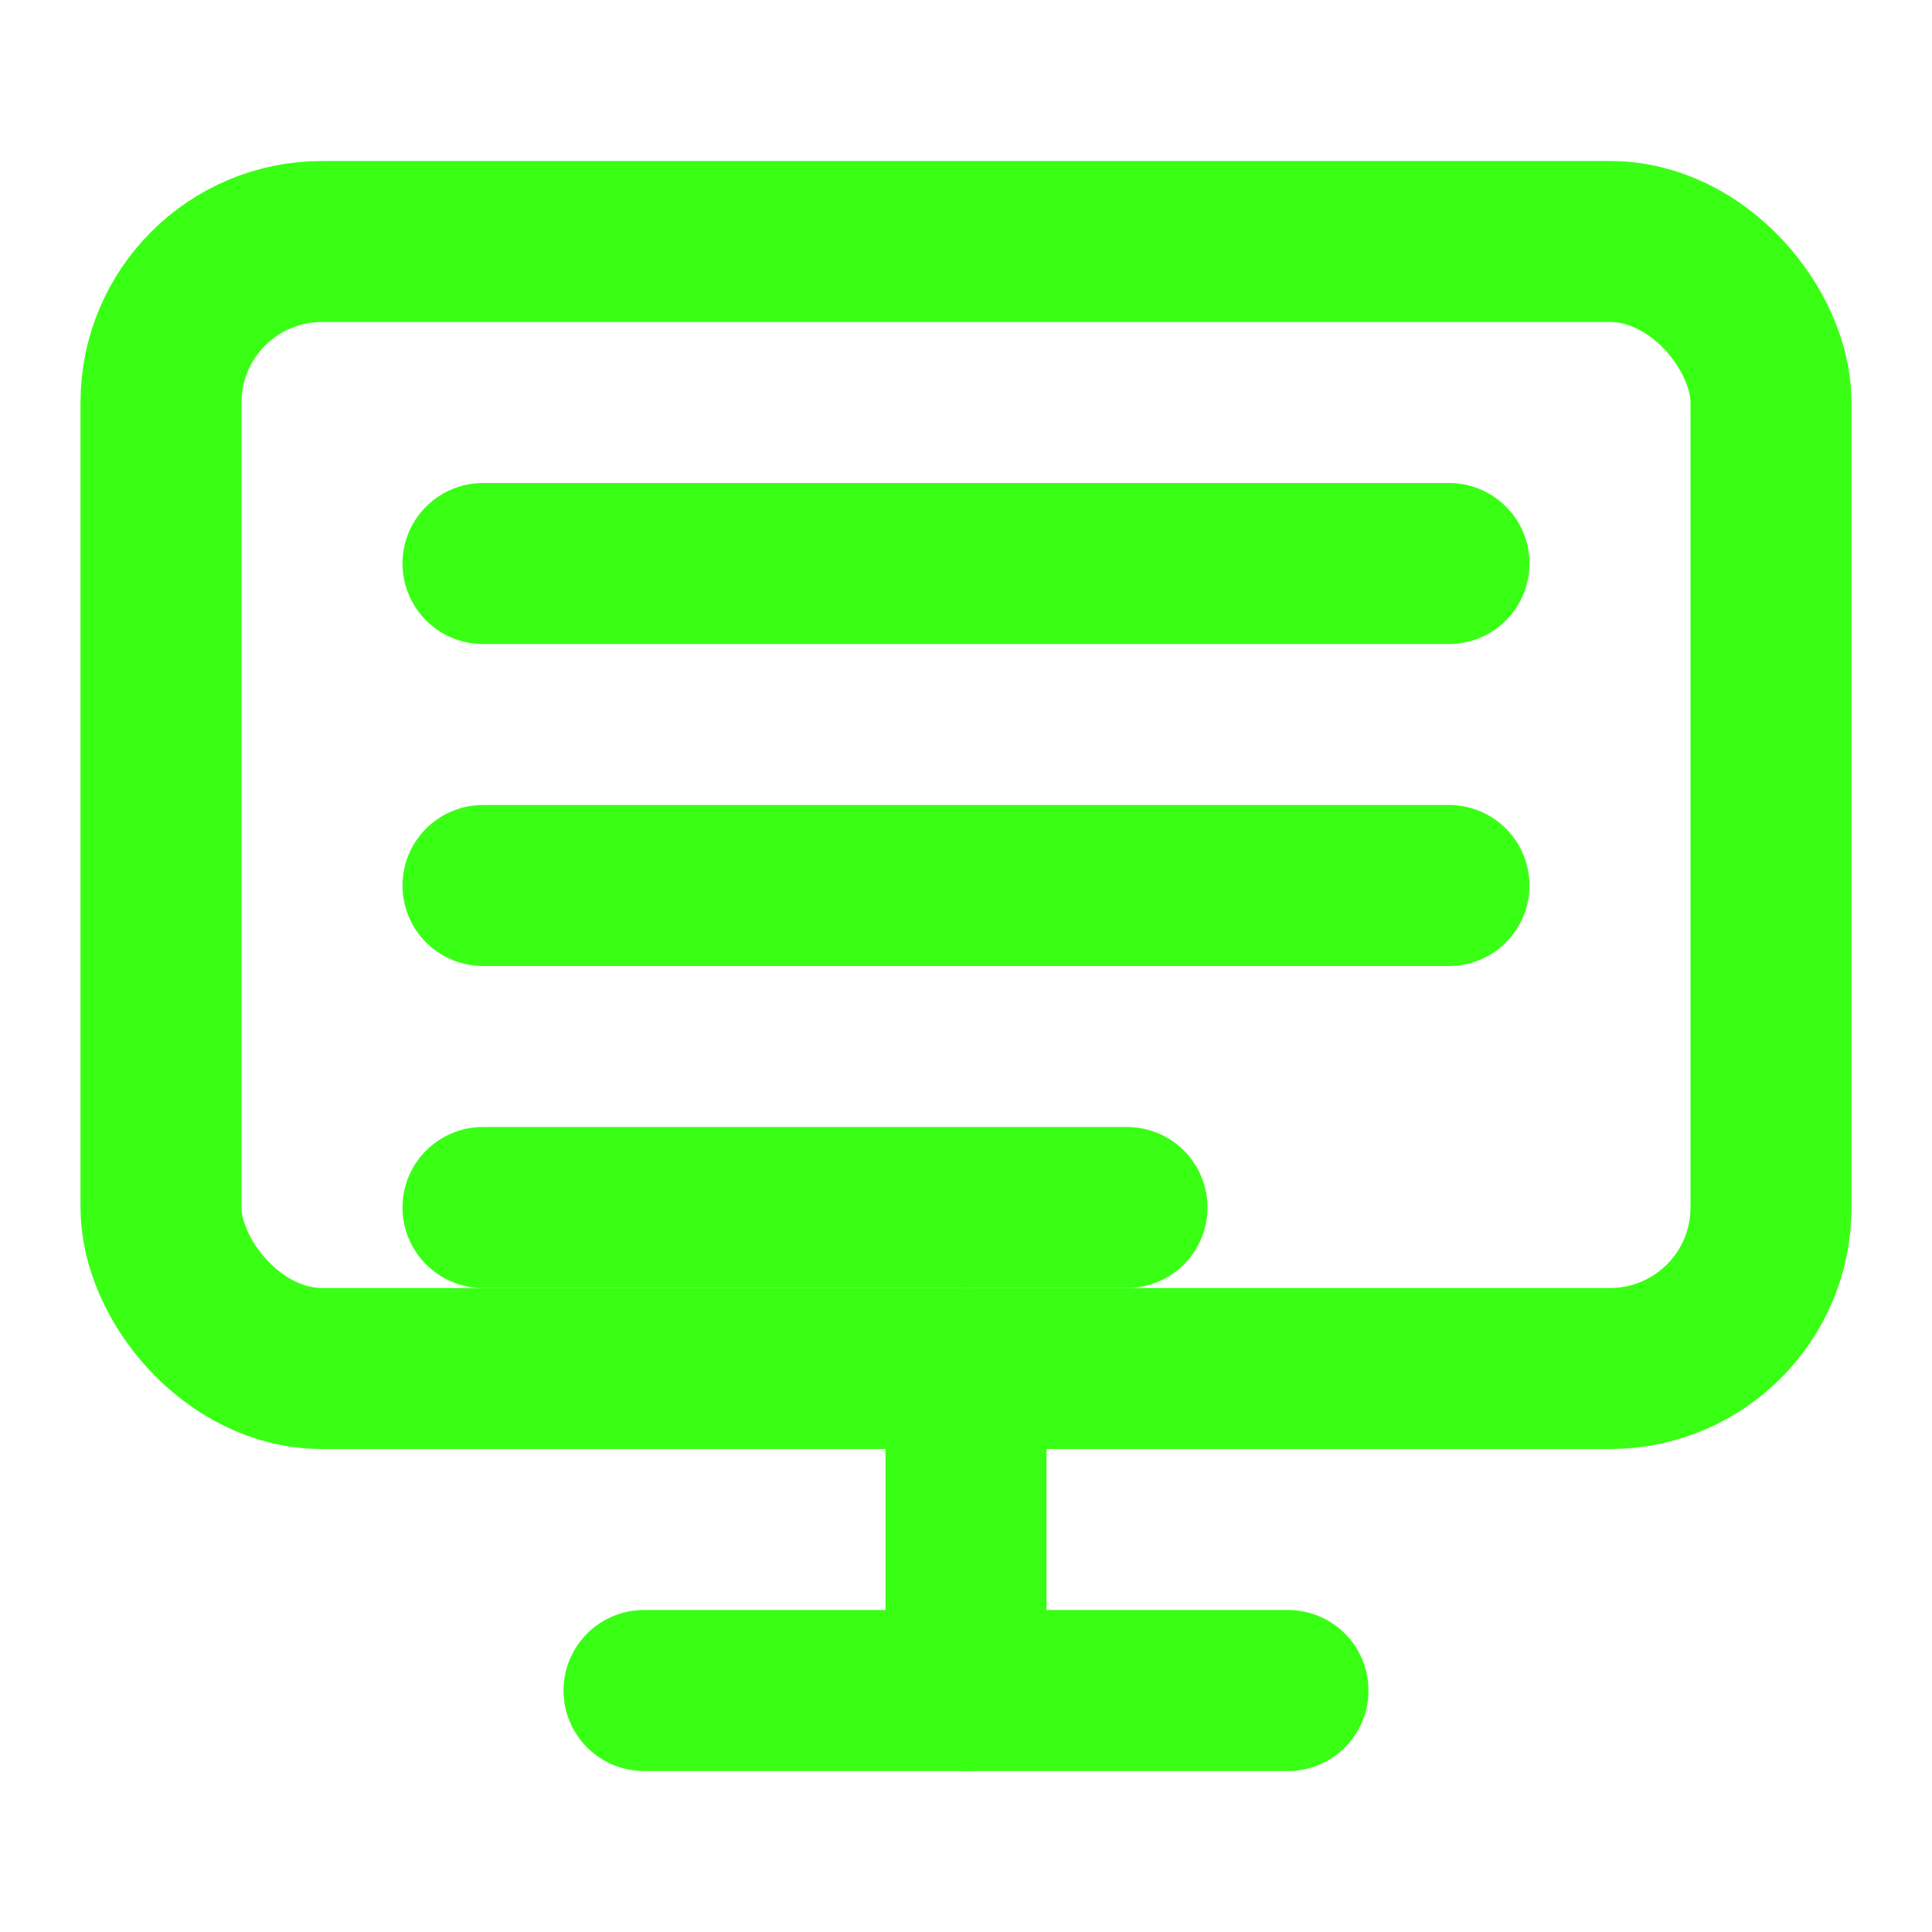 <svg xmlns="http://www.w3.org/2000/svg" viewBox="0 0 24 24" fill="none" stroke="#39ff14" stroke-width="2" stroke-linecap="round" stroke-linejoin="round">
  <rect x="2" y="3" width="20" height="14" rx="2" ry="2"/>
  <line x1="8" y1="21" x2="16" y2="21"/>
  <line x1="12" y1="17" x2="12" y2="21"/>
  <line x1="6" y1="7" x2="18" y2="7"/>
  <line x1="6" y1="11" x2="18" y2="11"/>
  <line x1="6" y1="15" x2="14" y2="15"/>
</svg> 